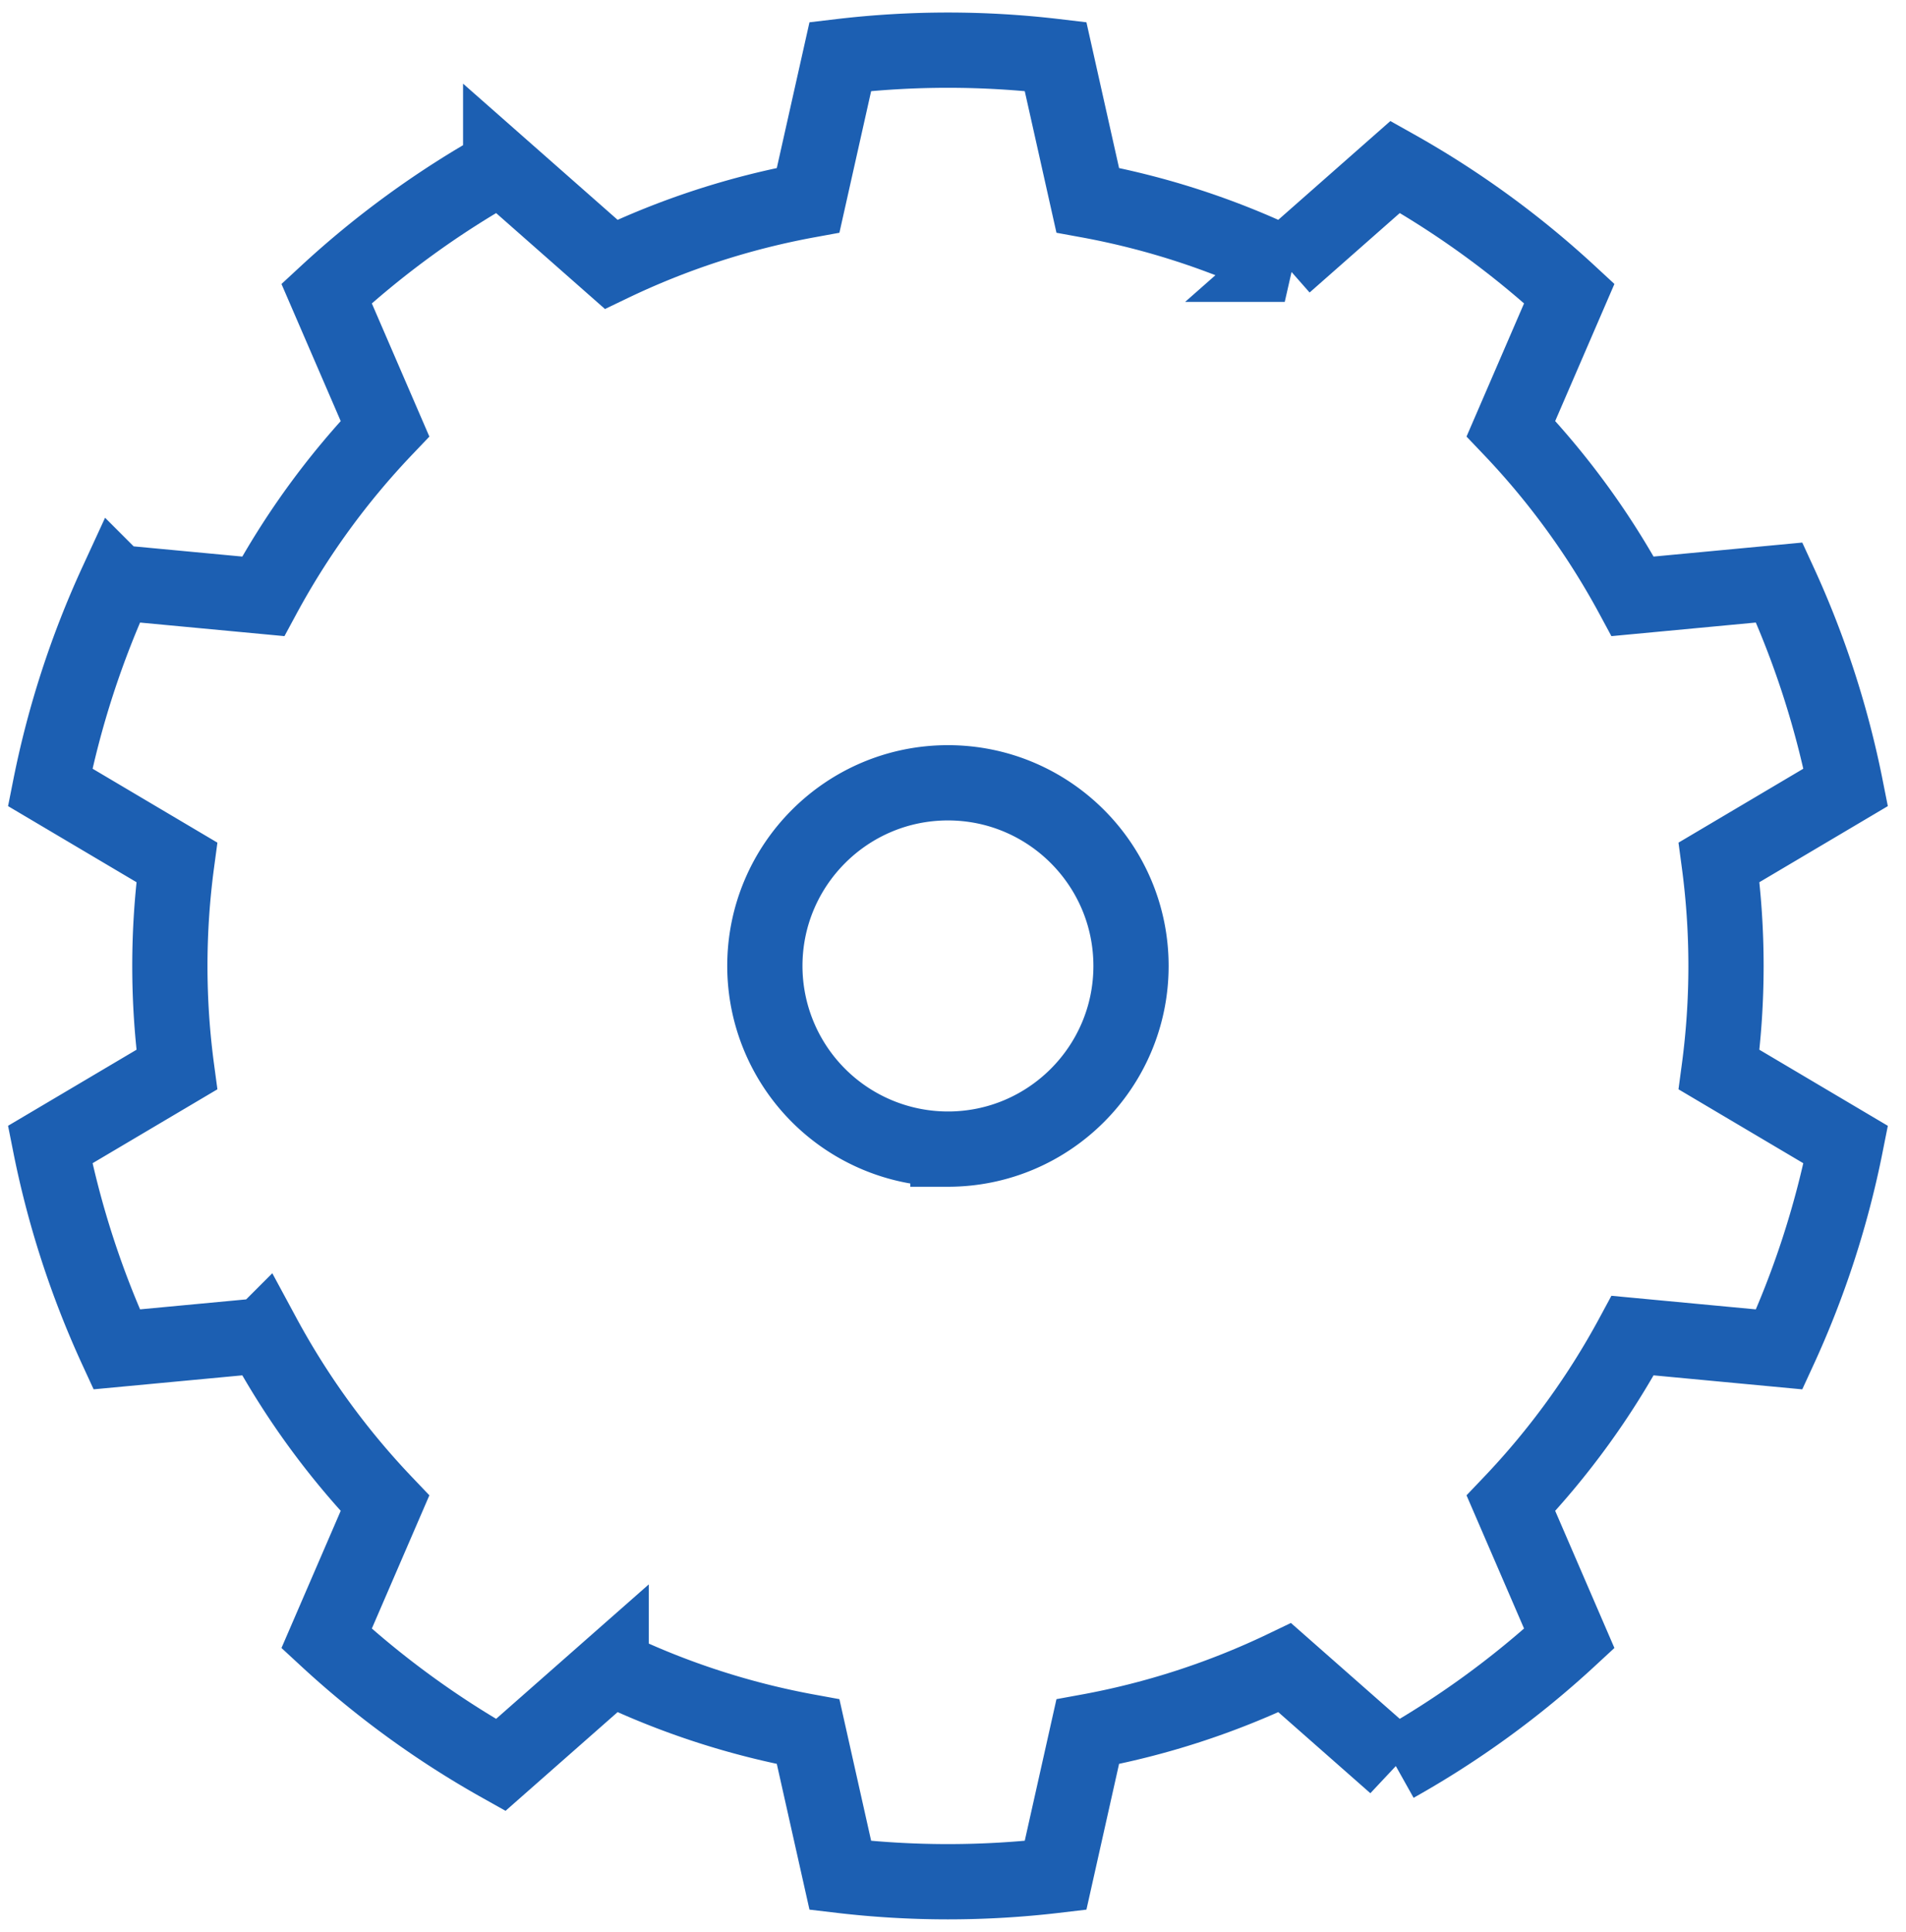 <svg width="76" height="77" viewBox="0 0 76 77" xmlns="http://www.w3.org/2000/svg"><title>Fill 3</title><path d="M42.089 2.253a36.435 36.435 0 0 0-8.581 0L32.224 7.98a31.039 31.039 0 0 0-7.855 2.554l-4.405-3.88a36.56 36.56 0 0 0-6.942 5.045l2.328 5.386a31.075 31.075 0 0 0-4.856 6.683l-5.843-.549A36.545 36.545 0 0 0 2 31.38l5.05 2.99a30.956 30.956 0 0 0 0 8.261L2 45.62a36.532 36.532 0 0 0 2.651 8.161l5.843-.549a31.054 31.054 0 0 0 4.856 6.683l-2.328 5.388a36.517 36.517 0 0 0 6.942 5.043l4.405-3.878a31.026 31.026 0 0 0 7.855 2.552l1.284 5.727c2.85.337 5.73.337 8.581 0l1.283-5.727a31.02 31.02 0 0 0 7.856-2.552l4.405 3.878a36.517 36.517 0 0 0 6.942-5.043l-2.328-5.388a31.015 31.015 0 0 0 4.855-6.683l5.844.55a36.532 36.532 0 0 0 2.651-8.161l-5.05-2.99a31.04 31.04 0 0 0 0-8.261l5.05-2.99a36.545 36.545 0 0 0-2.651-8.162l-5.844.55a31.037 31.037 0 0 0-4.855-6.684l2.328-5.386a36.56 36.56 0 0 0-6.942-5.045l-4.405 3.88a31.033 31.033 0 0 0-7.856-2.553l-1.283-5.727zM37.798 31.2c4.029 0 7.3 3.271 7.3 7.3s-3.271 7.3-7.3 7.3a7.303 7.303 0 0 1-7.3-7.3c0-4.029 3.271-7.3 7.3-7.3z" stroke="#1C5FB2" stroke-width="3" fill="none"/></svg>